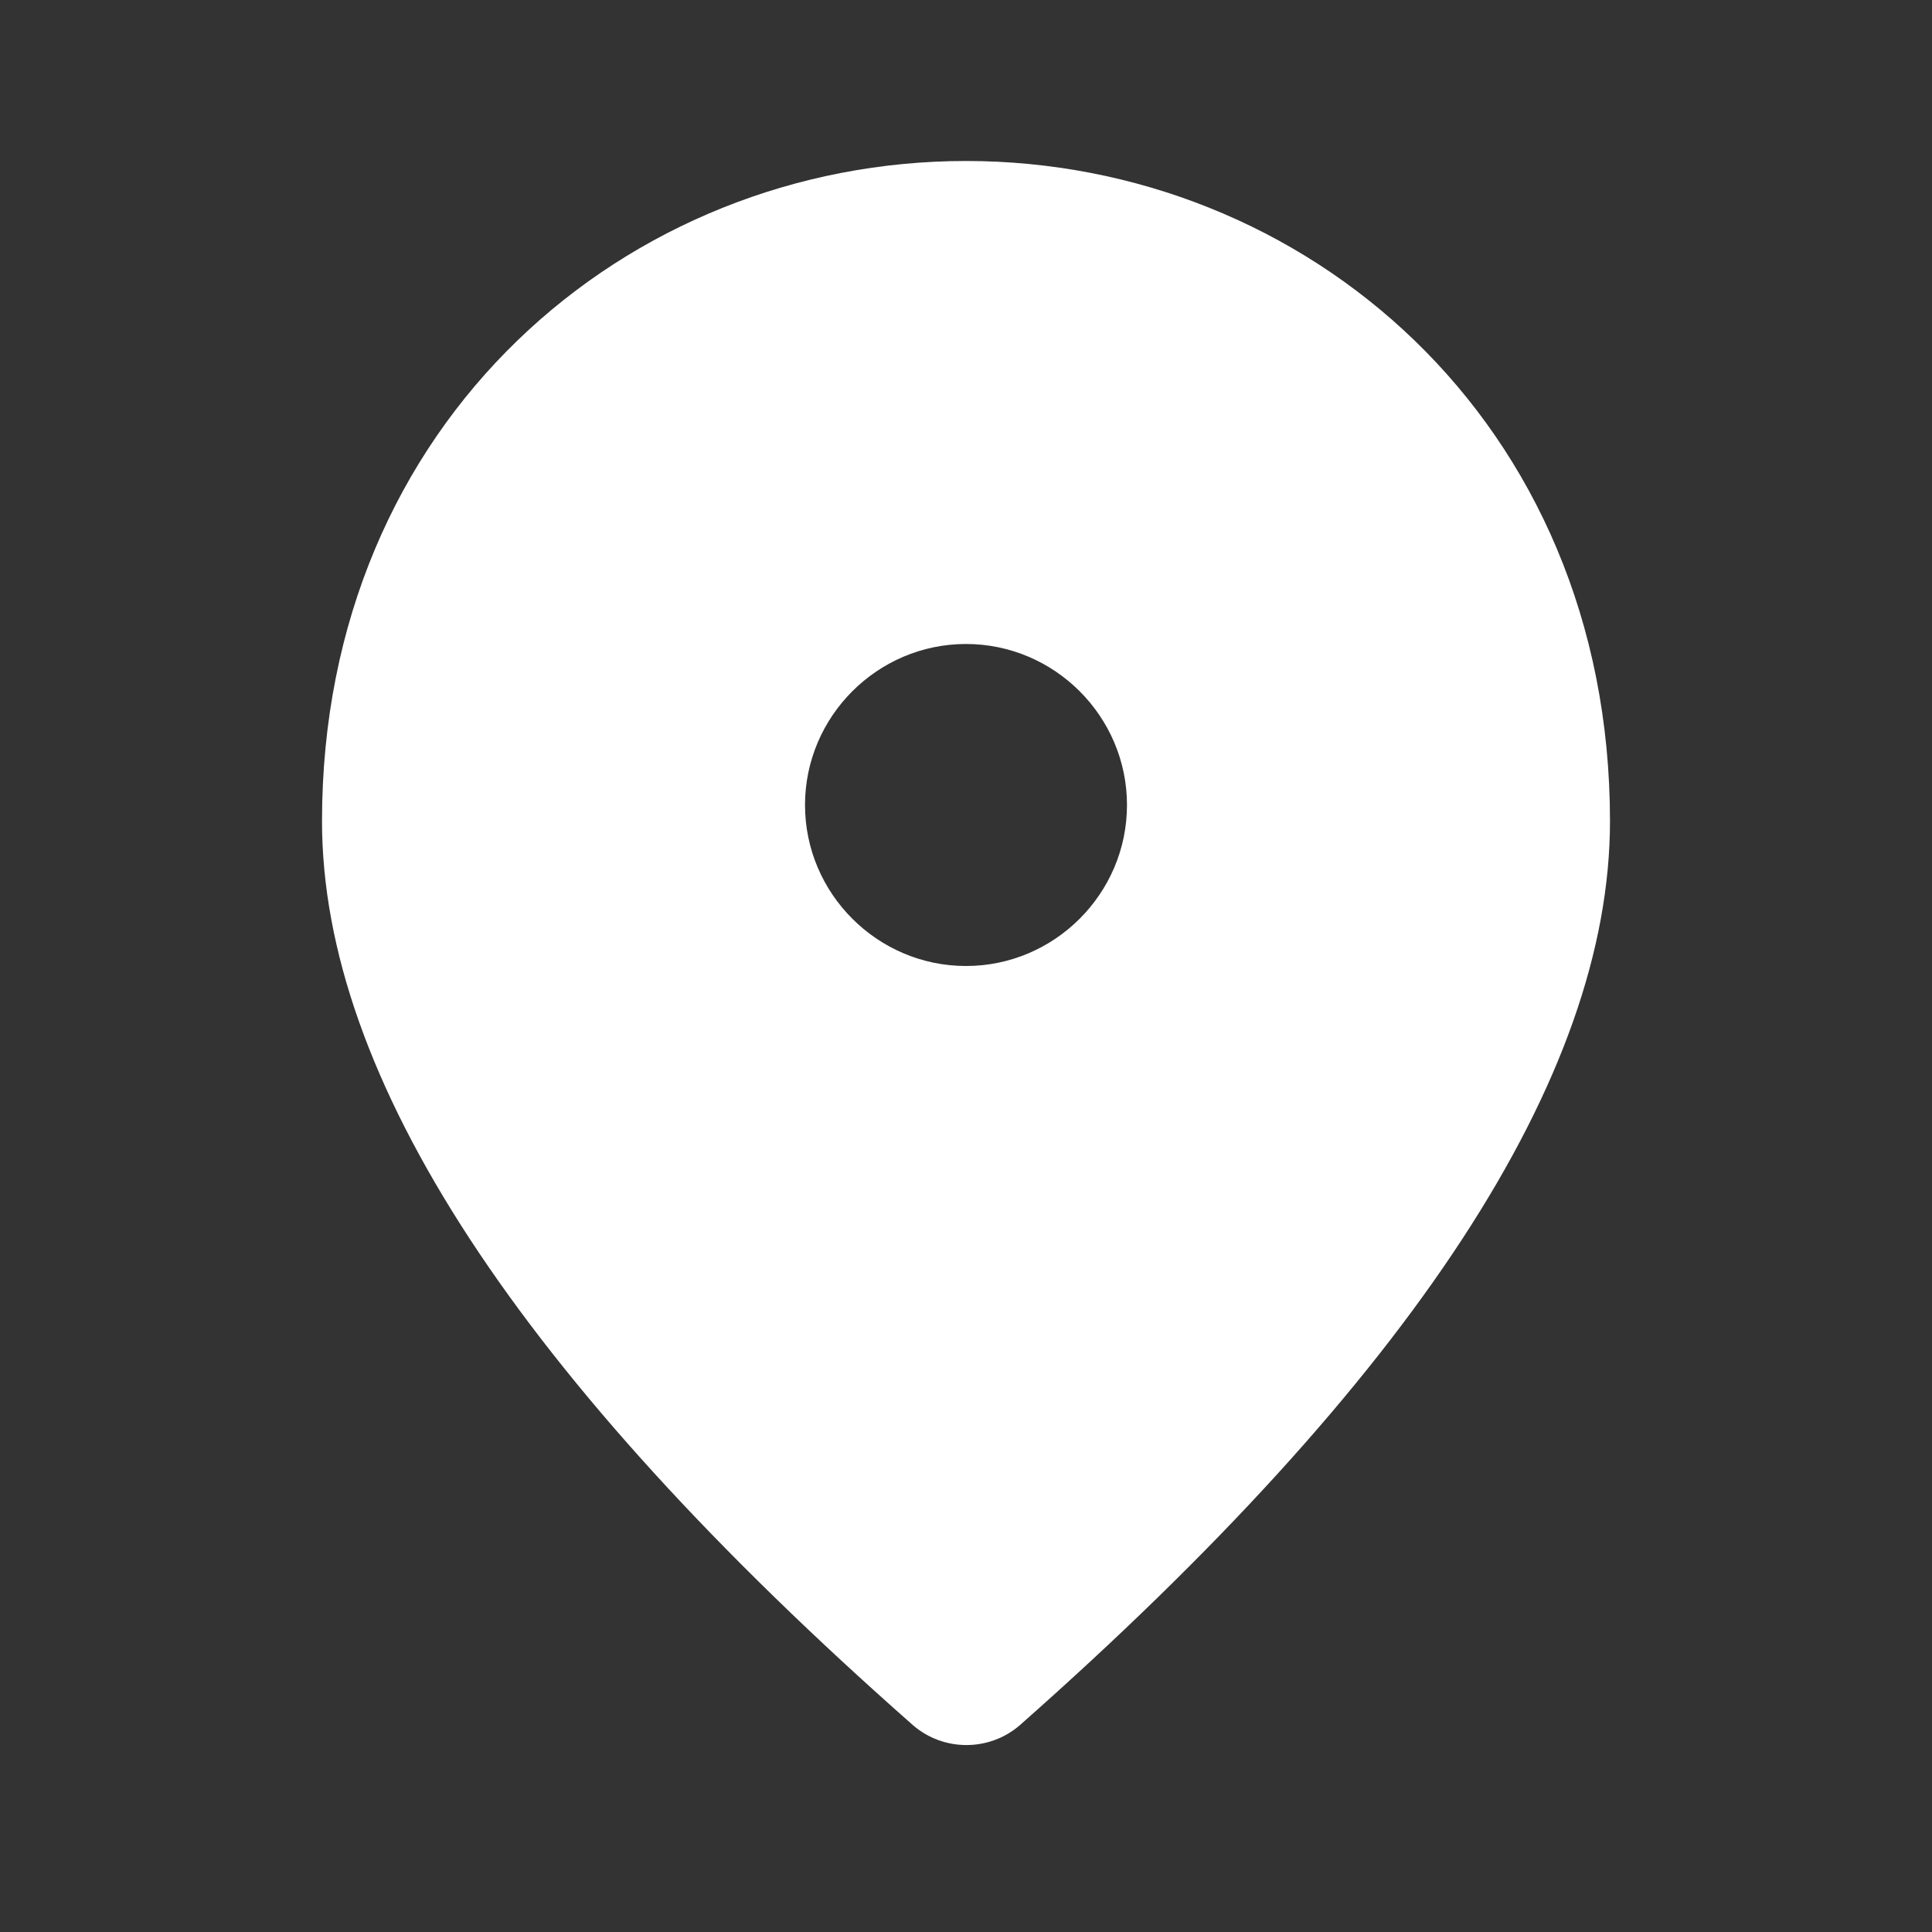 <svg width="46" height="46" viewBox="0 0 46 46" fill="none" xmlns="http://www.w3.org/2000/svg">
<rect x="0" y="0" width="46" height="46" fill="#333333" stroke="none"/>
<path d="M23 3.833C14.95 3.833 7.667 10.005 7.667 19.55C7.667 25.645 12.363 32.813 21.735 41.074C22.463 41.707 23.556 41.707 24.284 41.074C33.638 32.813 38.333 25.645 38.333 19.55C38.333 10.005 31.05 3.833 23 3.833ZM23 23C20.892 23 19.167 21.275 19.167 19.167C19.167 17.058 20.892 15.333 23 15.333C25.108 15.333 26.833 17.058 26.833 19.167C26.833 21.275 25.108 23 23 23Z" fill="white"/>
</svg>
